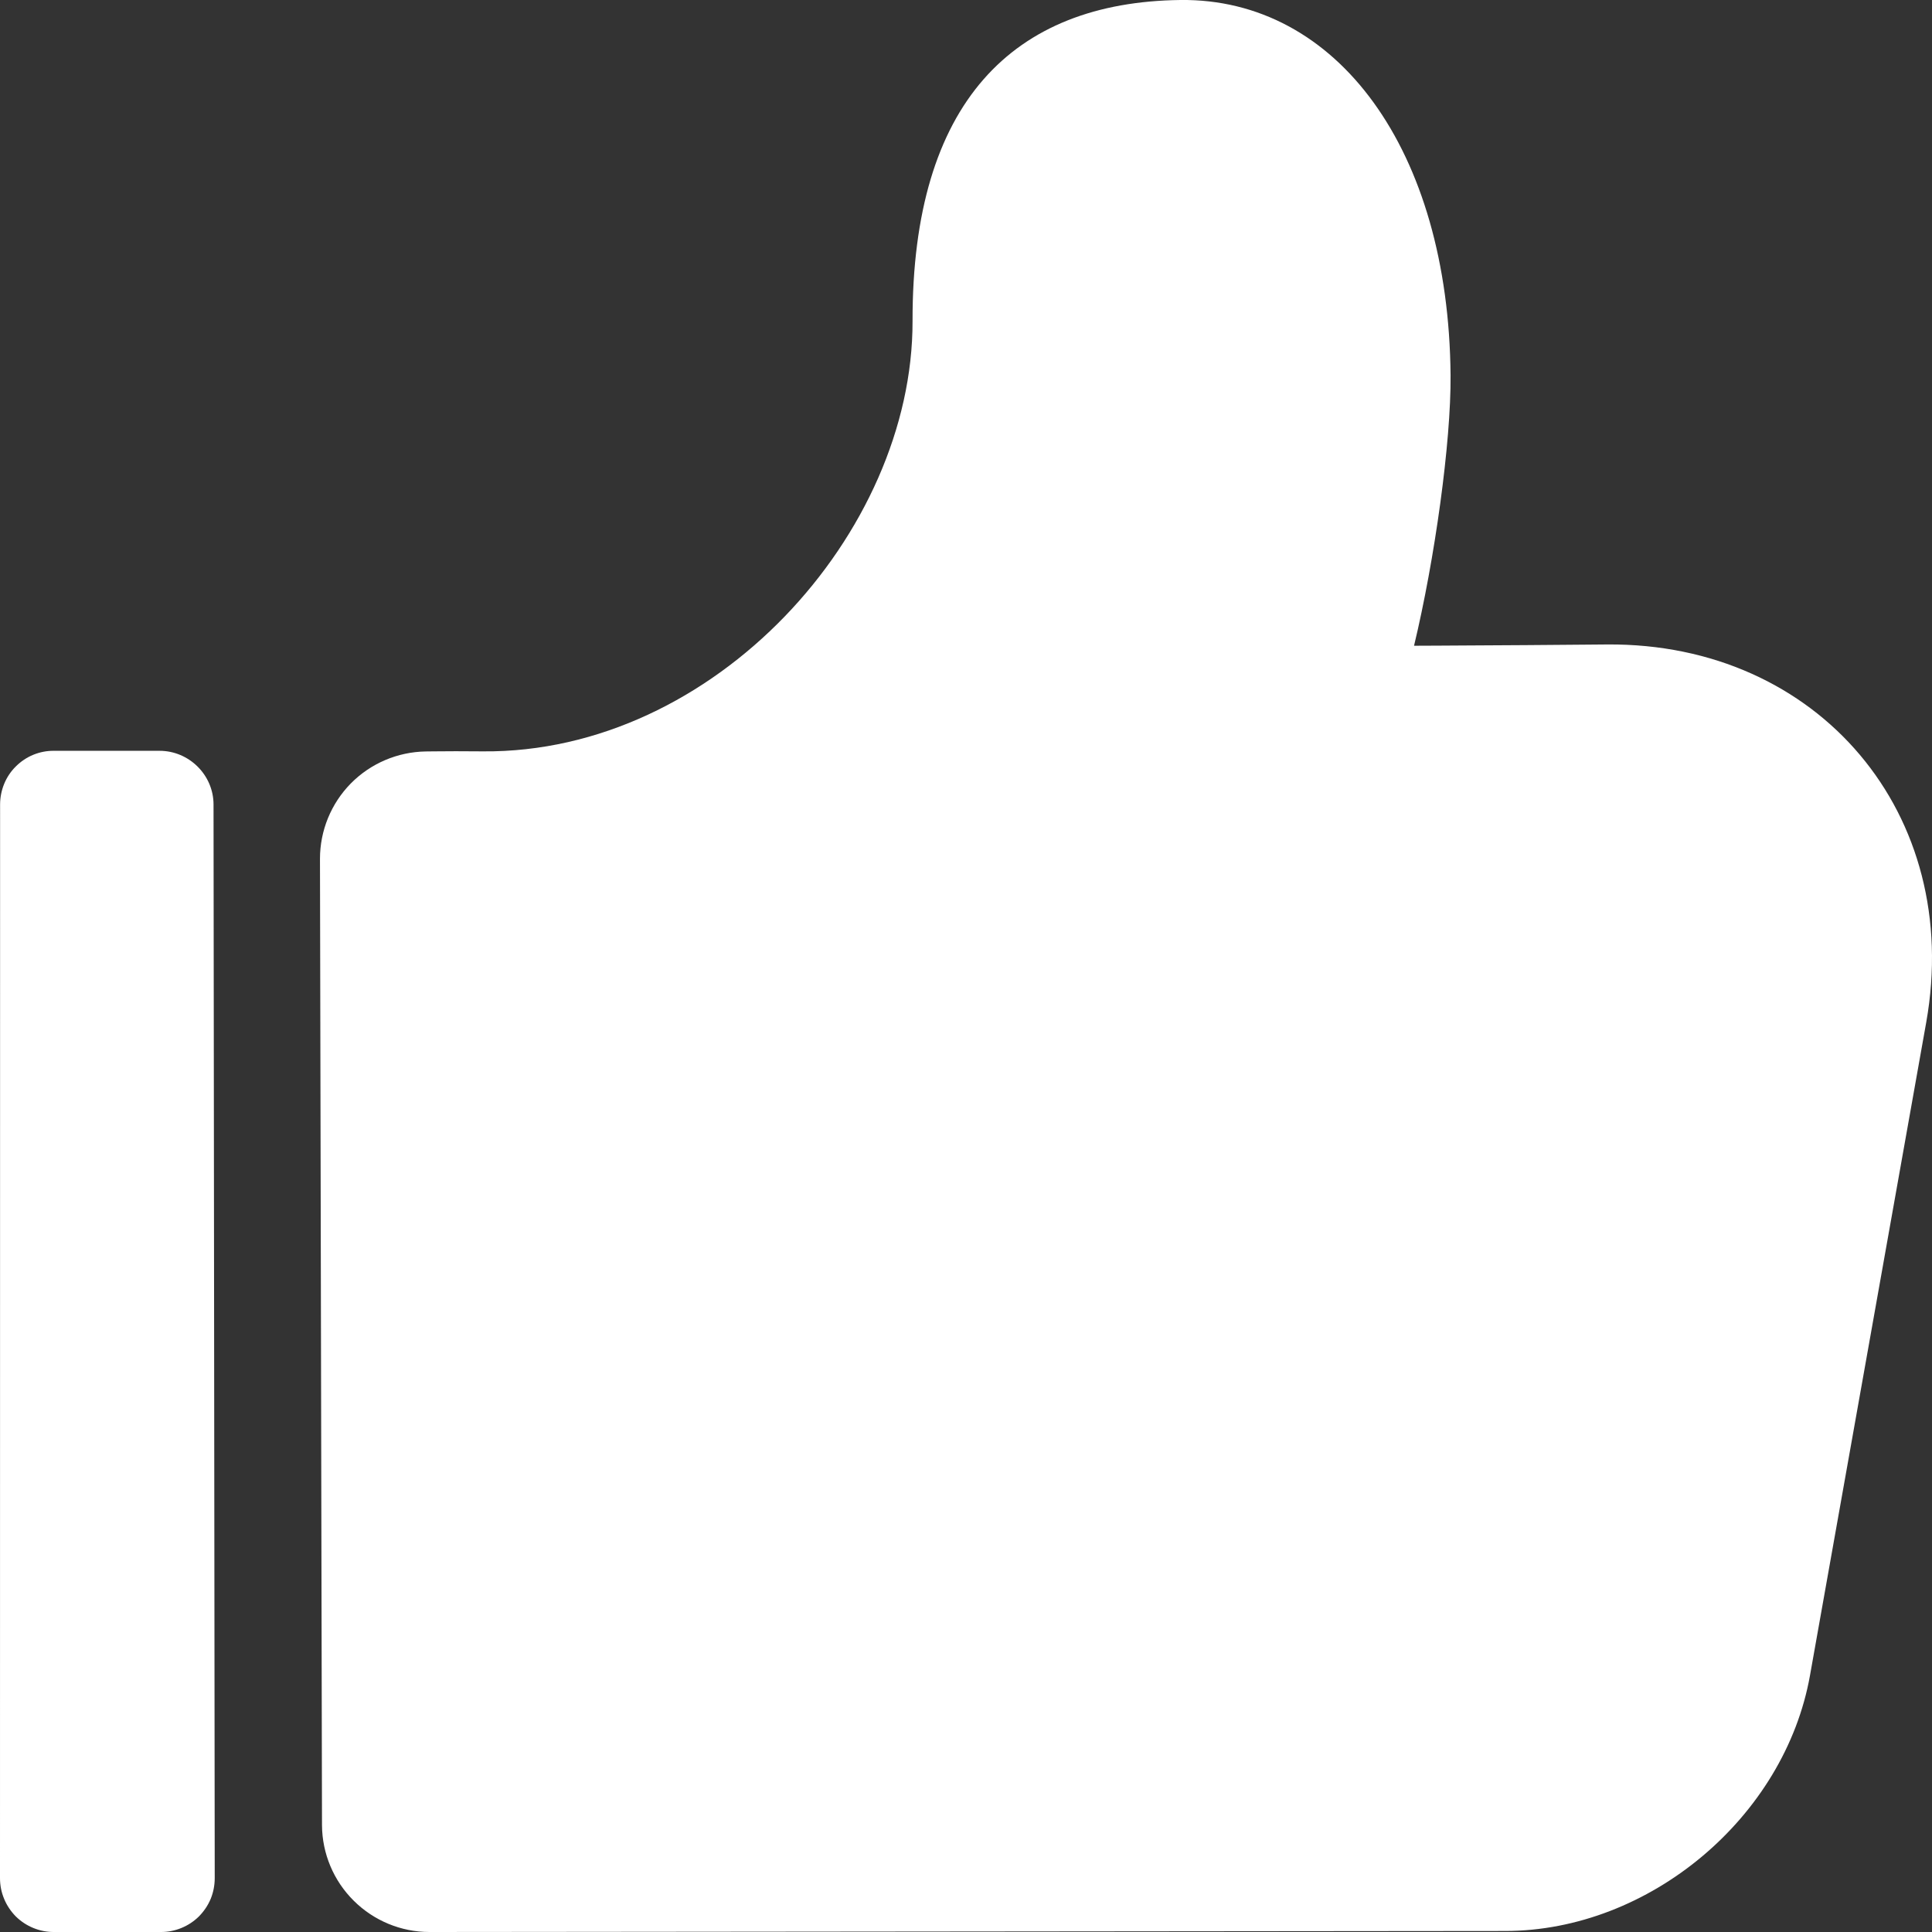<svg width="21" height="21" viewBox="0 0 21 21" fill="none" xmlns="http://www.w3.org/2000/svg">
<rect x="0" y="0" width="21" height="21" fill="#333333" stroke="none"/>
<path d="M15.934 7.016C16.366 7.014 16.799 7.011 17.232 7.007L17.471 7.005C19.768 6.988 21.34 8.853 20.937 11.114L19.674 18.21C19.399 19.755 17.926 20.988 16.361 20.989L4.667 21C4.359 21 4.063 20.877 3.845 20.66C3.626 20.443 3.502 20.148 3.5 19.84L3.478 9.335C3.478 9.029 3.598 8.735 3.813 8.516C4.028 8.298 4.321 8.173 4.627 8.168L4.713 8.167C4.856 8.165 5.036 8.165 5.25 8.167C7.765 8.188 9.924 5.795 9.919 3.49C9.915 1.117 11.008 0.022 12.831 0C14.534 -0.02 15.747 1.631 15.767 4.08C15.773 4.807 15.595 6.083 15.37 7.019C15.54 7.019 15.728 7.017 15.934 7.016V7.016ZM2.321 8.745L2.334 20.415C2.334 20.492 2.319 20.569 2.29 20.64C2.26 20.712 2.216 20.776 2.162 20.831C2.107 20.885 2.042 20.928 1.97 20.957C1.899 20.986 1.822 21.001 1.745 21H0.589C0.512 21.001 0.435 20.986 0.364 20.957C0.292 20.928 0.227 20.885 0.172 20.831C0.118 20.776 0.074 20.711 0.045 20.64C0.015 20.569 -0 20.492 1.21488e-06 20.415L0.001 8.745C0.001 8.669 0.016 8.592 0.045 8.521C0.074 8.45 0.117 8.385 0.172 8.331C0.226 8.277 0.291 8.233 0.362 8.204C0.433 8.175 0.509 8.16 0.586 8.161H1.735C2.054 8.161 2.321 8.423 2.321 8.745Z" fill="white"/>
</svg>
